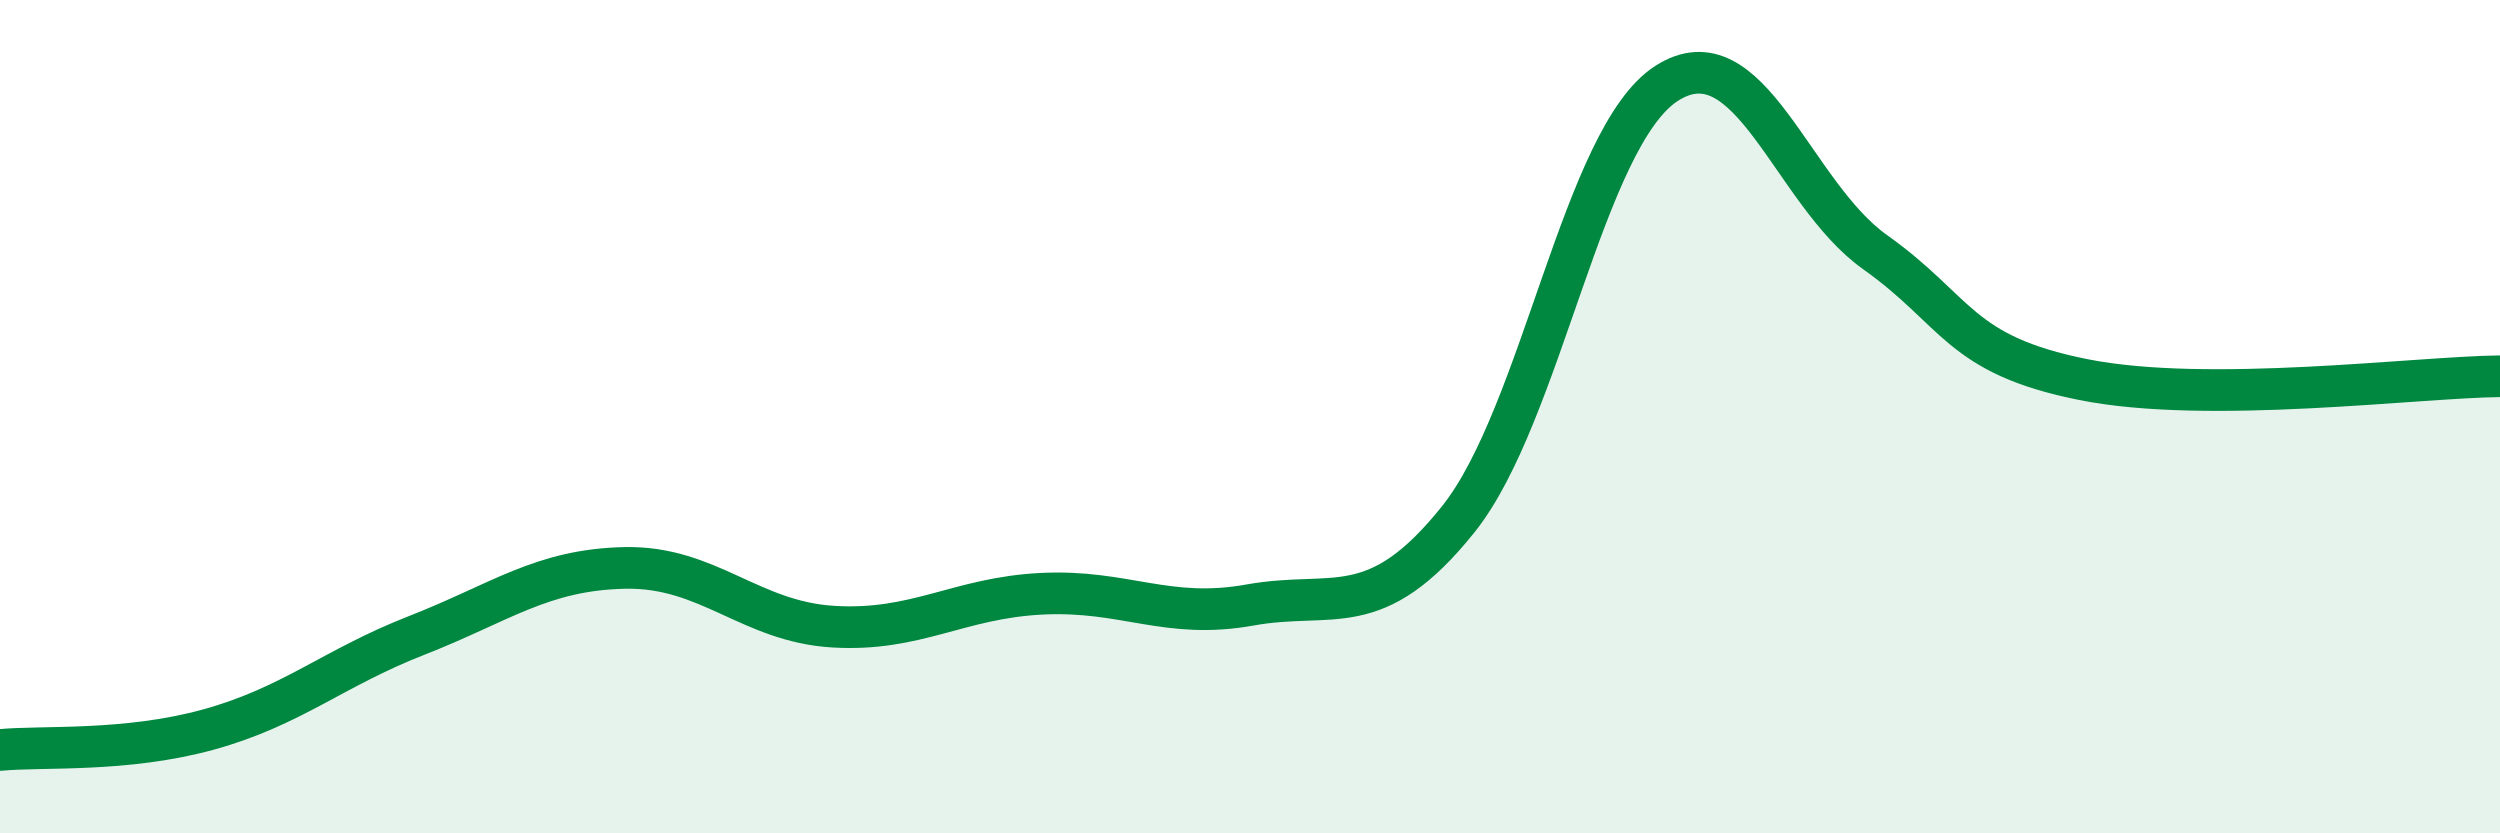 
    <svg width="60" height="20" viewBox="0 0 60 20" xmlns="http://www.w3.org/2000/svg">
      <path
        d="M 0,18 C 1,17.9 3,18.06 5,17.51 C 7,16.96 8,16.03 10,15.25 C 12,14.47 13,13.67 15,13.63 C 17,13.59 18,14.92 20,15.04 C 22,15.16 23,14.35 25,14.25 C 27,14.15 28,14.88 30,14.52 C 32,14.16 33,14.96 35,12.46 C 37,9.96 38,3.28 40,2 C 42,0.72 43,4.63 45,6.05 C 47,7.47 47,8.51 50,9.11 C 53,9.71 58,9.05 60,9.03L60 20L0 20Z"
        fill="#008740"
        opacity="0.1"
        stroke-linecap="round"
        stroke-linejoin="round"
      />
      <path
        d="M 0,18 C 1,17.9 3,18.06 5,17.51 C 7,16.96 8,16.03 10,15.25 C 12,14.47 13,13.67 15,13.63 C 17,13.59 18,14.92 20,15.04 C 22,15.16 23,14.35 25,14.25 C 27,14.15 28,14.88 30,14.52 C 32,14.16 33,14.96 35,12.46 C 37,9.96 38,3.28 40,2 C 42,0.72 43,4.63 45,6.05 C 47,7.47 47,8.51 50,9.11 C 53,9.71 58,9.05 60,9.03"
        stroke="#008740"
        stroke-width="1"
        fill="none"
        stroke-linecap="round"
        stroke-linejoin="round"
      />
    </svg>
  